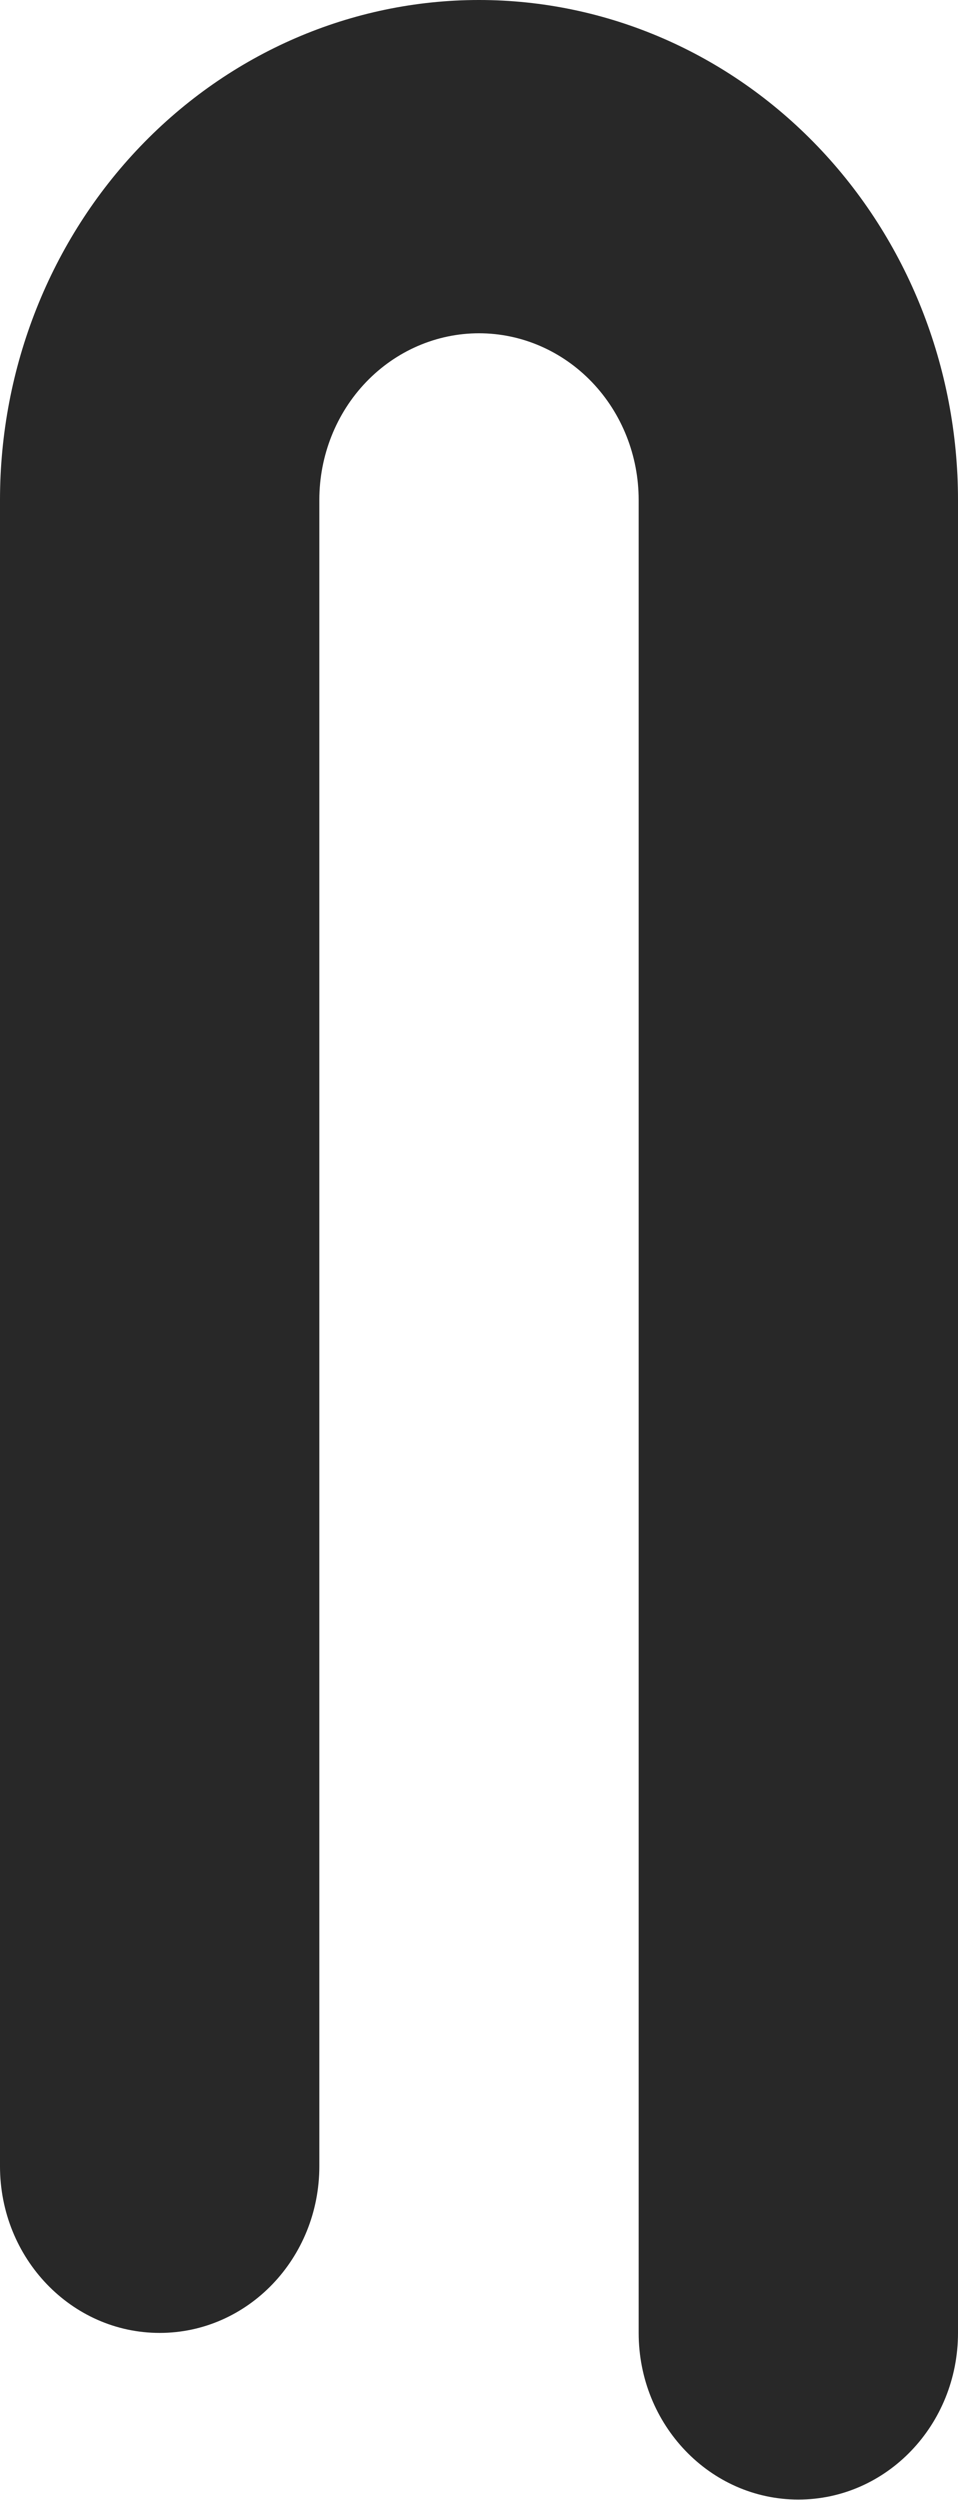 <?xml version="1.0" encoding="UTF-8"?> <svg xmlns="http://www.w3.org/2000/svg" width="158" height="412" viewBox="0 0 158 412" fill="none"> <path fill-rule="evenodd" clip-rule="evenodd" d="M23.139 24.13C37.954 8.68 58.048 0 79 0C99.952 0 120.046 8.68 134.861 24.13C149.677 39.581 158 60.536 158 82.386V384.466C158 399.633 146.21 411.928 131.666 411.928C117.123 411.928 105.333 399.633 105.333 384.466V82.386C105.333 75.102 102.559 68.117 97.62 62.967C92.682 57.817 85.984 54.924 79 54.924C72.016 54.924 65.318 57.817 60.379 62.967C55.441 68.117 52.667 75.102 52.667 82.386V357.004C52.667 372.171 40.877 384.466 26.333 384.466C11.79 384.466 0 372.171 0 357.004V82.386C0 60.536 8.323 39.581 23.139 24.13Z" fill="#282828"></path> </svg> 